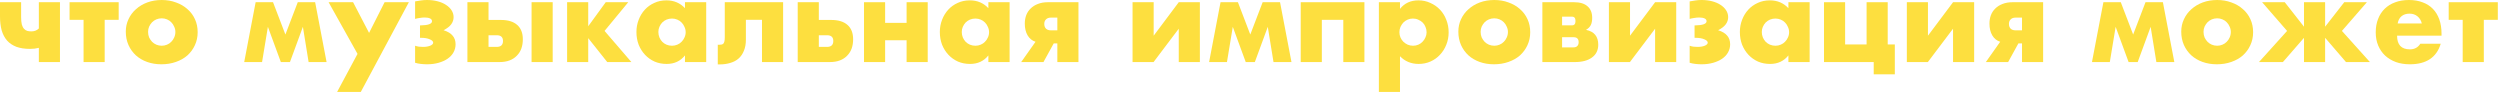 <?xml version="1.0" encoding="UTF-8"?> <svg xmlns="http://www.w3.org/2000/svg" width="600" height="23" viewBox="0 0 600 23" fill="none"><path d="M9.324 11.48C8.988 11.555 8.643 11.62 8.288 11.676C7.952 11.713 7.588 11.732 7.196 11.732C5.927 11.732 4.835 11.564 3.92 11.228C3.005 10.873 2.259 10.369 1.68 9.716C1.101 9.044 0.672 8.223 0.392 7.252C0.131 6.281 0 5.171 0 3.92V0.532H5.068V4.088C5.068 4.816 5.124 5.413 5.236 5.88C5.367 6.328 5.544 6.673 5.768 6.916C5.992 7.159 6.253 7.327 6.552 7.42C6.851 7.495 7.177 7.532 7.532 7.532C8.26 7.532 8.857 7.299 9.324 6.832V0.532H14.392V14.896H9.324V11.48Z" fill="#FDDF3F"></path><path d="M28.483 4.76H25.123V14.896H20.055V4.76H16.695V0.532H28.483V4.76Z" fill="#FDDF3F"></path><path d="M35.538 7.644C35.538 8.129 35.622 8.577 35.79 8.988C35.977 9.38 36.21 9.725 36.49 10.024C36.789 10.323 37.134 10.556 37.526 10.724C37.937 10.892 38.366 10.976 38.814 10.976C39.262 10.976 39.682 10.892 40.074 10.724C40.485 10.556 40.83 10.323 41.11 10.024C41.409 9.725 41.642 9.38 41.81 8.988C41.997 8.577 42.09 8.139 42.09 7.672C42.09 7.224 41.997 6.804 41.81 6.412C41.642 6.001 41.409 5.647 41.11 5.348C40.83 5.049 40.485 4.816 40.074 4.648C39.682 4.48 39.262 4.396 38.814 4.396C38.366 4.396 37.937 4.48 37.526 4.648C37.134 4.816 36.789 5.049 36.49 5.348C36.21 5.647 35.977 5.992 35.79 6.384C35.622 6.776 35.538 7.196 35.538 7.644ZM30.19 7.588C30.19 6.524 30.405 5.535 30.834 4.62C31.264 3.687 31.861 2.884 32.626 2.212C33.392 1.521 34.297 0.98 35.342 0.588C36.406 0.196 37.563 0 38.814 0C40.046 0 41.185 0.196 42.23 0.588C43.294 0.961 44.209 1.493 44.974 2.184C45.758 2.856 46.365 3.668 46.794 4.62C47.224 5.553 47.438 6.589 47.438 7.728C47.438 8.867 47.214 9.912 46.766 10.864C46.337 11.797 45.739 12.609 44.974 13.3C44.209 13.972 43.285 14.495 42.202 14.868C41.138 15.241 39.981 15.428 38.73 15.428C37.498 15.428 36.359 15.241 35.314 14.868C34.269 14.495 33.364 13.963 32.598 13.272C31.852 12.581 31.264 11.76 30.834 10.808C30.405 9.837 30.19 8.764 30.19 7.588Z" fill="#FDDF3F"></path><path d="M67.403 14.896L64.295 6.44L62.895 14.896H58.611L61.355 0.532H65.527L68.495 8.288L71.463 0.532H75.635L78.379 14.896H74.067L72.695 6.44L69.587 14.896H67.403Z" fill="#FDDF3F"></path><path d="M85.806 12.936L78.862 0.532H84.742L88.578 7.896L92.302 0.532H98.126L86.59 22.064H80.906L85.806 12.936Z" fill="#FDDF3F"></path><path d="M99.623 0.336C100.09 0.243 100.547 0.168 100.995 0.112C101.462 0.037 101.956 0 102.479 0C103.394 0 104.243 0.103 105.027 0.308C105.811 0.513 106.483 0.803 107.043 1.176C107.622 1.549 108.07 1.988 108.387 2.492C108.704 2.996 108.863 3.537 108.863 4.116C108.863 4.751 108.667 5.329 108.275 5.852C107.902 6.356 107.295 6.823 106.455 7.252C107.463 7.569 108.191 8.008 108.639 8.568C109.106 9.109 109.339 9.8 109.339 10.64C109.339 11.331 109.171 11.975 108.835 12.572C108.518 13.151 108.051 13.655 107.435 14.084C106.838 14.495 106.119 14.821 105.279 15.064C104.439 15.307 103.515 15.428 102.507 15.428C102.022 15.428 101.527 15.4 101.023 15.344C100.519 15.288 100.052 15.195 99.623 15.064V10.976C99.885 11.069 100.183 11.144 100.519 11.2C100.874 11.237 101.21 11.256 101.527 11.256C102.199 11.256 102.768 11.163 103.235 10.976C103.72 10.771 103.963 10.528 103.963 10.248C103.963 9.931 103.692 9.66 103.151 9.436C102.61 9.193 101.9 9.072 101.023 9.072H100.799V6.104C101.807 6.085 102.535 5.992 102.983 5.824C103.45 5.656 103.683 5.413 103.683 5.096C103.683 4.797 103.524 4.573 103.207 4.424C102.89 4.275 102.46 4.2 101.919 4.2C101.527 4.2 101.126 4.237 100.715 4.312C100.304 4.368 99.941 4.443 99.623 4.536V0.336Z" fill="#FDDF3F"></path><path d="M132.646 0.532V14.896H127.578V0.532H132.646ZM117.246 11.256H119.206C120.214 11.256 120.718 10.78 120.718 9.828C120.718 8.913 120.214 8.456 119.206 8.456H117.246V11.256ZM117.246 0.532V4.788H120.215C121.932 4.788 123.238 5.189 124.134 5.992C125.03 6.776 125.479 7.924 125.479 9.436C125.479 10.257 125.357 11.004 125.115 11.676C124.872 12.329 124.508 12.899 124.022 13.384C123.556 13.869 122.977 14.243 122.286 14.504C121.596 14.765 120.793 14.896 119.879 14.896H112.178V0.532H117.246Z" fill="#FDDF3F"></path><path d="M145.374 0.532H150.778L145.094 7.42L151.534 14.896H145.738L141.174 9.156V14.896H136.106V0.532H141.174V6.3L145.374 0.532Z" fill="#FDDF3F"></path><path d="M158.009 7.672C158.009 8.139 158.093 8.577 158.261 8.988C158.429 9.38 158.653 9.725 158.933 10.024C159.231 10.323 159.577 10.556 159.969 10.724C160.379 10.892 160.818 10.976 161.285 10.976C161.733 10.976 162.153 10.892 162.545 10.724C162.955 10.556 163.301 10.323 163.581 10.024C163.879 9.725 164.113 9.38 164.281 8.988C164.467 8.596 164.561 8.176 164.561 7.728C164.561 7.28 164.467 6.86 164.281 6.468C164.113 6.057 163.879 5.703 163.581 5.404C163.301 5.105 162.955 4.872 162.545 4.704C162.153 4.536 161.733 4.452 161.285 4.452C160.818 4.452 160.379 4.536 159.969 4.704C159.577 4.872 159.231 5.105 158.933 5.404C158.653 5.703 158.429 6.048 158.261 6.44C158.093 6.813 158.009 7.224 158.009 7.672ZM164.393 0.532H169.489V14.896H164.393V13.3C163.31 14.663 161.845 15.344 159.997 15.344C158.951 15.344 157.99 15.157 157.113 14.784C156.235 14.392 155.47 13.851 154.817 13.16C154.163 12.469 153.65 11.657 153.277 10.724C152.922 9.791 152.745 8.773 152.745 7.672C152.745 6.645 152.922 5.675 153.277 4.76C153.631 3.827 154.126 3.015 154.761 2.324C155.395 1.633 156.151 1.092 157.029 0.7C157.906 0.289 158.877 0.084 159.941 0.084C161.733 0.084 163.217 0.709 164.393 1.96V0.532Z" fill="#FDDF3F"></path><path d="M172.266 10.724C172.322 10.743 172.406 10.752 172.518 10.752C172.76 10.752 172.975 10.733 173.162 10.696C173.348 10.659 173.498 10.584 173.61 10.472C173.722 10.341 173.806 10.155 173.862 9.912C173.918 9.669 173.946 9.352 173.946 8.96V0.532H187.946V14.896H182.878V4.76H179.014V9.52C179.014 10.547 178.855 11.433 178.538 12.18C178.239 12.927 177.819 13.543 177.278 14.028C176.736 14.513 176.074 14.868 175.29 15.092C174.524 15.335 173.684 15.456 172.77 15.456H172.266V10.724Z" fill="#FDDF3F"></path><path d="M196.518 11.256H198.478C199.486 11.256 199.99 10.78 199.99 9.828C199.99 8.913 199.486 8.456 198.478 8.456H196.518V11.256ZM196.518 0.532V4.788H199.486C201.203 4.788 202.51 5.189 203.406 5.992C204.302 6.776 204.75 7.924 204.75 9.436C204.75 10.257 204.629 11.004 204.386 11.676C204.143 12.329 203.779 12.899 203.294 13.384C202.827 13.869 202.249 14.243 201.558 14.504C200.867 14.765 200.065 14.896 199.15 14.896H191.45V0.532H196.518Z" fill="#FDDF3F"></path><path d="M217.583 5.488V0.532H222.651V14.896H217.583V9.66H212.431V14.896H207.363V0.532H212.431V5.488H217.583Z" fill="#FDDF3F"></path><path d="M230.825 7.672C230.825 8.139 230.909 8.577 231.077 8.988C231.245 9.38 231.469 9.725 231.749 10.024C232.048 10.323 232.393 10.556 232.785 10.724C233.196 10.892 233.635 10.976 234.101 10.976C234.549 10.976 234.969 10.892 235.361 10.724C235.772 10.556 236.117 10.323 236.397 10.024C236.696 9.725 236.929 9.38 237.097 8.988C237.284 8.596 237.377 8.176 237.377 7.728C237.377 7.28 237.284 6.86 237.097 6.468C236.929 6.057 236.696 5.703 236.397 5.404C236.117 5.105 235.772 4.872 235.361 4.704C234.969 4.536 234.549 4.452 234.101 4.452C233.635 4.452 233.196 4.536 232.785 4.704C232.393 4.872 232.048 5.105 231.749 5.404C231.469 5.703 231.245 6.048 231.077 6.44C230.909 6.813 230.825 7.224 230.825 7.672ZM237.209 0.532H242.305V14.896H237.209V13.3C236.127 14.663 234.661 15.344 232.813 15.344C231.768 15.344 230.807 15.157 229.929 14.784C229.052 14.392 228.287 13.851 227.633 13.16C226.98 12.469 226.467 11.657 226.093 10.724C225.739 9.791 225.561 8.773 225.561 7.672C225.561 6.645 225.739 5.675 226.093 4.76C226.448 3.827 226.943 3.015 227.577 2.324C228.212 1.633 228.968 1.092 229.845 0.7C230.723 0.289 231.693 0.084 232.757 0.084C234.549 0.084 236.033 0.709 237.209 1.96V0.532Z" fill="#FDDF3F"></path><path d="M253.762 4.228H252.194C251.709 4.228 251.326 4.368 251.046 4.648C250.766 4.909 250.626 5.273 250.626 5.74C250.626 6.225 250.766 6.608 251.046 6.888C251.326 7.149 251.709 7.28 252.194 7.28H253.762V4.228ZM248.526 10.024C247.705 9.763 247.07 9.249 246.622 8.484C246.174 7.719 245.95 6.776 245.95 5.656C245.95 4.947 246.062 4.284 246.286 3.668C246.529 3.033 246.883 2.492 247.35 2.044C247.817 1.577 248.395 1.213 249.086 0.952C249.777 0.672 250.579 0.532 251.494 0.532H258.83V14.896H253.762V10.416H252.894L250.43 14.896H245.082L248.526 10.024Z" fill="#FDDF3F"></path><path d="M276.881 0.532V8.568L282.901 0.532H287.969V14.896H282.901V6.888L276.853 14.896H271.813V0.532H276.881Z" fill="#FDDF3F"></path><path d="M298.977 14.896L295.869 6.44L294.469 14.896H290.185L292.929 0.532H297.101L300.069 8.288L303.037 0.532H307.209L309.953 14.896H305.641L304.269 6.44L301.161 14.896H298.977Z" fill="#FDDF3F"></path><path d="M327.46 14.896H322.392V4.76H317.24V14.896H312.172V0.532H327.46V14.896Z" fill="#FDDF3F"></path><path d="M342.382 7.756C342.382 7.308 342.298 6.888 342.13 6.496C341.98 6.085 341.756 5.731 341.458 5.432C341.159 5.133 340.804 4.9 340.394 4.732C340.002 4.545 339.572 4.452 339.106 4.452C338.658 4.452 338.238 4.536 337.846 4.704C337.454 4.872 337.108 5.105 336.81 5.404C336.53 5.703 336.296 6.057 336.11 6.468C335.942 6.86 335.858 7.28 335.858 7.728C335.858 8.176 335.942 8.596 336.11 8.988C336.278 9.38 336.511 9.725 336.81 10.024C337.108 10.304 337.454 10.537 337.846 10.724C338.256 10.892 338.686 10.976 339.134 10.976C339.582 10.976 340.002 10.892 340.394 10.724C340.786 10.556 341.122 10.323 341.402 10.024C341.7 9.725 341.934 9.38 342.102 8.988C342.288 8.596 342.382 8.185 342.382 7.756ZM335.998 22.064H330.93V0.532H335.998V2.128C337.08 0.765 338.555 0.084 340.422 0.084C341.448 0.084 342.4 0.289 343.278 0.7C344.174 1.092 344.948 1.633 345.602 2.324C346.255 3.015 346.759 3.827 347.114 4.76C347.487 5.693 347.674 6.692 347.674 7.756C347.674 8.82 347.487 9.809 347.114 10.724C346.759 11.639 346.255 12.441 345.602 13.132C344.967 13.823 344.211 14.364 343.334 14.756C342.456 15.148 341.504 15.344 340.478 15.344C338.686 15.344 337.192 14.728 335.998 13.496V22.064Z" fill="#FDDF3F"></path><path d="M355.351 7.644C355.351 8.129 355.435 8.577 355.603 8.988C355.789 9.38 356.023 9.725 356.303 10.024C356.601 10.323 356.947 10.556 357.339 10.724C357.749 10.892 358.179 10.976 358.627 10.976C359.075 10.976 359.495 10.892 359.887 10.724C360.297 10.556 360.643 10.323 360.923 10.024C361.221 9.725 361.455 9.38 361.623 8.988C361.809 8.577 361.903 8.139 361.903 7.672C361.903 7.224 361.809 6.804 361.623 6.412C361.455 6.001 361.221 5.647 360.923 5.348C360.643 5.049 360.297 4.816 359.887 4.648C359.495 4.48 359.075 4.396 358.627 4.396C358.179 4.396 357.749 4.48 357.339 4.648C356.947 4.816 356.601 5.049 356.303 5.348C356.023 5.647 355.789 5.992 355.603 6.384C355.435 6.776 355.351 7.196 355.351 7.644ZM350.003 7.588C350.003 6.524 350.217 5.535 350.647 4.62C351.076 3.687 351.673 2.884 352.439 2.212C353.204 1.521 354.109 0.98 355.155 0.588C356.219 0.196 357.376 0 358.627 0C359.859 0 360.997 0.196 362.043 0.588C363.107 0.961 364.021 1.493 364.787 2.184C365.571 2.856 366.177 3.668 366.607 4.62C367.036 5.553 367.251 6.589 367.251 7.728C367.251 8.867 367.027 9.912 366.579 10.864C366.149 11.797 365.552 12.609 364.787 13.3C364.021 13.972 363.097 14.495 362.015 14.868C360.951 15.241 359.793 15.428 358.543 15.428C357.311 15.428 356.172 15.241 355.127 14.868C354.081 14.495 353.176 13.963 352.411 13.272C351.664 12.581 351.076 11.76 350.647 10.808C350.217 9.837 350.003 8.764 350.003 7.588Z" fill="#FDDF3F"></path><path d="M377.672 11.368C378.064 11.368 378.363 11.256 378.568 11.032C378.773 10.808 378.876 10.509 378.876 10.136C378.876 9.333 378.475 8.932 377.672 8.932H374.9V11.368H377.672ZM377.308 6.076C377.849 6.076 378.12 5.731 378.12 5.04C378.12 4.349 377.849 4.004 377.308 4.004H374.9V6.076H377.308ZM370.168 0.532H377.784C379.203 0.532 380.276 0.859 381.004 1.512C381.751 2.147 382.124 3.071 382.124 4.284C382.124 4.993 382.012 5.572 381.788 6.02C381.564 6.468 381.181 6.851 380.64 7.168C382.6 7.56 383.58 8.745 383.58 10.724C383.58 12.049 383.076 13.076 382.068 13.804C381.079 14.532 379.707 14.896 377.952 14.896H370.168V0.532Z" fill="#FDDF3F"></path><path d="M391.205 0.532V8.568L397.225 0.532H402.293V14.896H397.225V6.888L391.177 14.896H386.137V0.532H391.205Z" fill="#FDDF3F"></path><path d="M405.518 0.336C405.984 0.243 406.442 0.168 406.89 0.112C407.356 0.037 407.851 0 408.374 0C409.288 0 410.138 0.103 410.922 0.308C411.706 0.513 412.378 0.803 412.938 1.176C413.516 1.549 413.964 1.988 414.282 2.492C414.599 2.996 414.758 3.537 414.758 4.116C414.758 4.751 414.562 5.329 414.17 5.852C413.796 6.356 413.19 6.823 412.35 7.252C413.358 7.569 414.086 8.008 414.534 8.568C415 9.109 415.234 9.8 415.234 10.64C415.234 11.331 415.066 11.975 414.73 12.572C414.412 13.151 413.946 13.655 413.33 14.084C412.732 14.495 412.014 14.821 411.174 15.064C410.334 15.307 409.41 15.428 408.402 15.428C407.916 15.428 407.422 15.4 406.918 15.344C406.414 15.288 405.947 15.195 405.518 15.064V10.976C405.779 11.069 406.078 11.144 406.414 11.2C406.768 11.237 407.104 11.256 407.422 11.256C408.094 11.256 408.663 11.163 409.13 10.976C409.615 10.771 409.858 10.528 409.858 10.248C409.858 9.931 409.587 9.66 409.046 9.436C408.504 9.193 407.795 9.072 406.918 9.072H406.694V6.104C407.702 6.085 408.43 5.992 408.878 5.824C409.344 5.656 409.578 5.413 409.578 5.096C409.578 4.797 409.419 4.573 409.102 4.424C408.784 4.275 408.355 4.2 407.814 4.2C407.422 4.2 407.02 4.237 406.61 4.312C406.199 4.368 405.835 4.443 405.518 4.536V0.336Z" fill="#FDDF3F"></path><path d="M422.833 7.672C422.833 8.139 422.917 8.577 423.085 8.988C423.253 9.38 423.477 9.725 423.757 10.024C424.056 10.323 424.401 10.556 424.793 10.724C425.204 10.892 425.642 10.976 426.109 10.976C426.557 10.976 426.977 10.892 427.369 10.724C427.78 10.556 428.125 10.323 428.405 10.024C428.704 9.725 428.937 9.38 429.105 8.988C429.292 8.596 429.385 8.176 429.385 7.728C429.385 7.28 429.292 6.86 429.105 6.468C428.937 6.057 428.704 5.703 428.405 5.404C428.125 5.105 427.78 4.872 427.369 4.704C426.977 4.536 426.557 4.452 426.109 4.452C425.642 4.452 425.204 4.536 424.793 4.704C424.401 4.872 424.056 5.105 423.757 5.404C423.477 5.703 423.253 6.048 423.085 6.44C422.917 6.813 422.833 7.224 422.833 7.672ZM429.217 0.532H434.313V14.896H429.217V13.3C428.134 14.663 426.669 15.344 424.821 15.344C423.776 15.344 422.814 15.157 421.937 14.784C421.06 14.392 420.294 13.851 419.641 13.16C418.988 12.469 418.474 11.657 418.101 10.724C417.746 9.791 417.569 8.773 417.569 7.672C417.569 6.645 417.746 5.675 418.101 4.76C418.456 3.827 418.95 3.015 419.585 2.324C420.22 1.633 420.976 1.092 421.853 0.7C422.73 0.289 423.701 0.084 424.765 0.084C426.557 0.084 428.041 0.709 429.217 1.96V0.532Z" fill="#FDDF3F"></path><path d="M454.758 10.668V17.836H449.69V14.896H437.762V0.532H442.83V10.668H447.982V0.532H453.05V10.668H454.758Z" fill="#FDDF3F"></path><path d="M462.709 0.532V8.568L468.729 0.532H473.797V14.896H468.729V6.888L462.681 14.896H457.641V0.532H462.709Z" fill="#FDDF3F"></path><path d="M485.282 4.228H483.714C483.228 4.228 482.846 4.368 482.566 4.648C482.286 4.909 482.146 5.273 482.146 5.74C482.146 6.225 482.286 6.608 482.566 6.888C482.846 7.149 483.228 7.28 483.714 7.28H485.282V4.228ZM480.046 10.024C479.224 9.763 478.59 9.249 478.142 8.484C477.694 7.719 477.47 6.776 477.47 5.656C477.47 4.947 477.582 4.284 477.806 3.668C478.048 3.033 478.403 2.492 478.87 2.044C479.336 1.577 479.915 1.213 480.606 0.952C481.296 0.672 482.099 0.532 483.014 0.532H490.35V14.896H485.282V10.416H484.414L481.95 14.896H476.602L480.046 10.024Z" fill="#FDDF3F"></path><path d="M510.864 14.896L507.756 6.44L506.356 14.896H502.072L504.816 0.532H508.988L511.956 8.288L514.924 0.532H519.096L521.84 14.896H517.528L516.156 6.44L513.048 14.896H510.864Z" fill="#FDDF3F"></path><path d="M528.847 7.644C528.847 8.129 528.931 8.577 529.099 8.988C529.285 9.38 529.519 9.725 529.799 10.024C530.097 10.323 530.443 10.556 530.835 10.724C531.245 10.892 531.675 10.976 532.123 10.976C532.571 10.976 532.991 10.892 533.383 10.724C533.793 10.556 534.139 10.323 534.419 10.024C534.717 9.725 534.951 9.38 535.119 8.988C535.305 8.577 535.399 8.139 535.399 7.672C535.399 7.224 535.305 6.804 535.119 6.412C534.951 6.001 534.717 5.647 534.419 5.348C534.139 5.049 533.793 4.816 533.383 4.648C532.991 4.48 532.571 4.396 532.123 4.396C531.675 4.396 531.245 4.48 530.835 4.648C530.443 4.816 530.097 5.049 529.799 5.348C529.519 5.647 529.285 5.992 529.099 6.384C528.931 6.776 528.847 7.196 528.847 7.644ZM523.499 7.588C523.499 6.524 523.713 5.535 524.143 4.62C524.572 3.687 525.169 2.884 525.935 2.212C526.7 1.521 527.605 0.98 528.651 0.588C529.715 0.196 530.872 0 532.123 0C533.355 0 534.493 0.196 535.539 0.588C536.603 0.961 537.517 1.493 538.283 2.184C539.067 2.856 539.673 3.668 540.103 4.62C540.532 5.553 540.747 6.589 540.747 7.728C540.747 8.867 540.523 9.912 540.075 10.864C539.645 11.797 539.048 12.609 538.283 13.3C537.517 13.972 536.593 14.495 535.511 14.868C534.447 15.241 533.289 15.428 532.039 15.428C530.807 15.428 529.668 15.241 528.623 14.868C527.577 14.495 526.672 13.963 525.907 13.272C525.16 12.581 524.572 11.76 524.143 10.808C523.713 9.837 523.499 8.764 523.499 7.588Z" fill="#FDDF3F"></path><path d="M562.62 0.532H568.052L562.06 7.42L568.78 14.896H563.04L558.028 9.072V14.896H552.96V9.072L547.892 14.896H542.152L548.9 7.42L542.908 0.532H548.34L552.96 6.412V0.532H558.028V6.412L562.62 0.532Z" fill="#FDDF3F"></path><path d="M581.234 5.628C581.066 4.919 580.721 4.349 580.198 3.92C579.676 3.491 579.041 3.276 578.294 3.276C577.51 3.276 576.866 3.481 576.362 3.892C575.877 4.303 575.569 4.881 575.438 5.628H581.234ZM575.299 8.568C575.299 10.752 576.325 11.844 578.378 11.844C579.48 11.844 580.31 11.396 580.87 10.5H585.771C584.781 13.785 582.308 15.428 578.351 15.428C577.137 15.428 576.026 15.251 575.018 14.896C574.01 14.523 573.142 14 572.414 13.328C571.705 12.656 571.155 11.853 570.763 10.92C570.371 9.987 570.174 8.941 570.174 7.784C570.174 6.589 570.361 5.516 570.734 4.564C571.108 3.593 571.64 2.772 572.331 2.1C573.021 1.428 573.852 0.915 574.823 0.56C575.812 0.187 576.922 0 578.154 0C579.368 0 580.46 0.187 581.43 0.56C582.401 0.915 583.222 1.437 583.894 2.128C584.566 2.819 585.08 3.668 585.435 4.676C585.789 5.665 585.966 6.785 585.966 8.036V8.568H575.299Z" fill="#FDDF3F"></path><path d="M599.475 4.76H596.115V14.896H591.047V4.76H587.687V0.532H599.475V4.76Z" fill="#FDDF3F"></path></svg> 